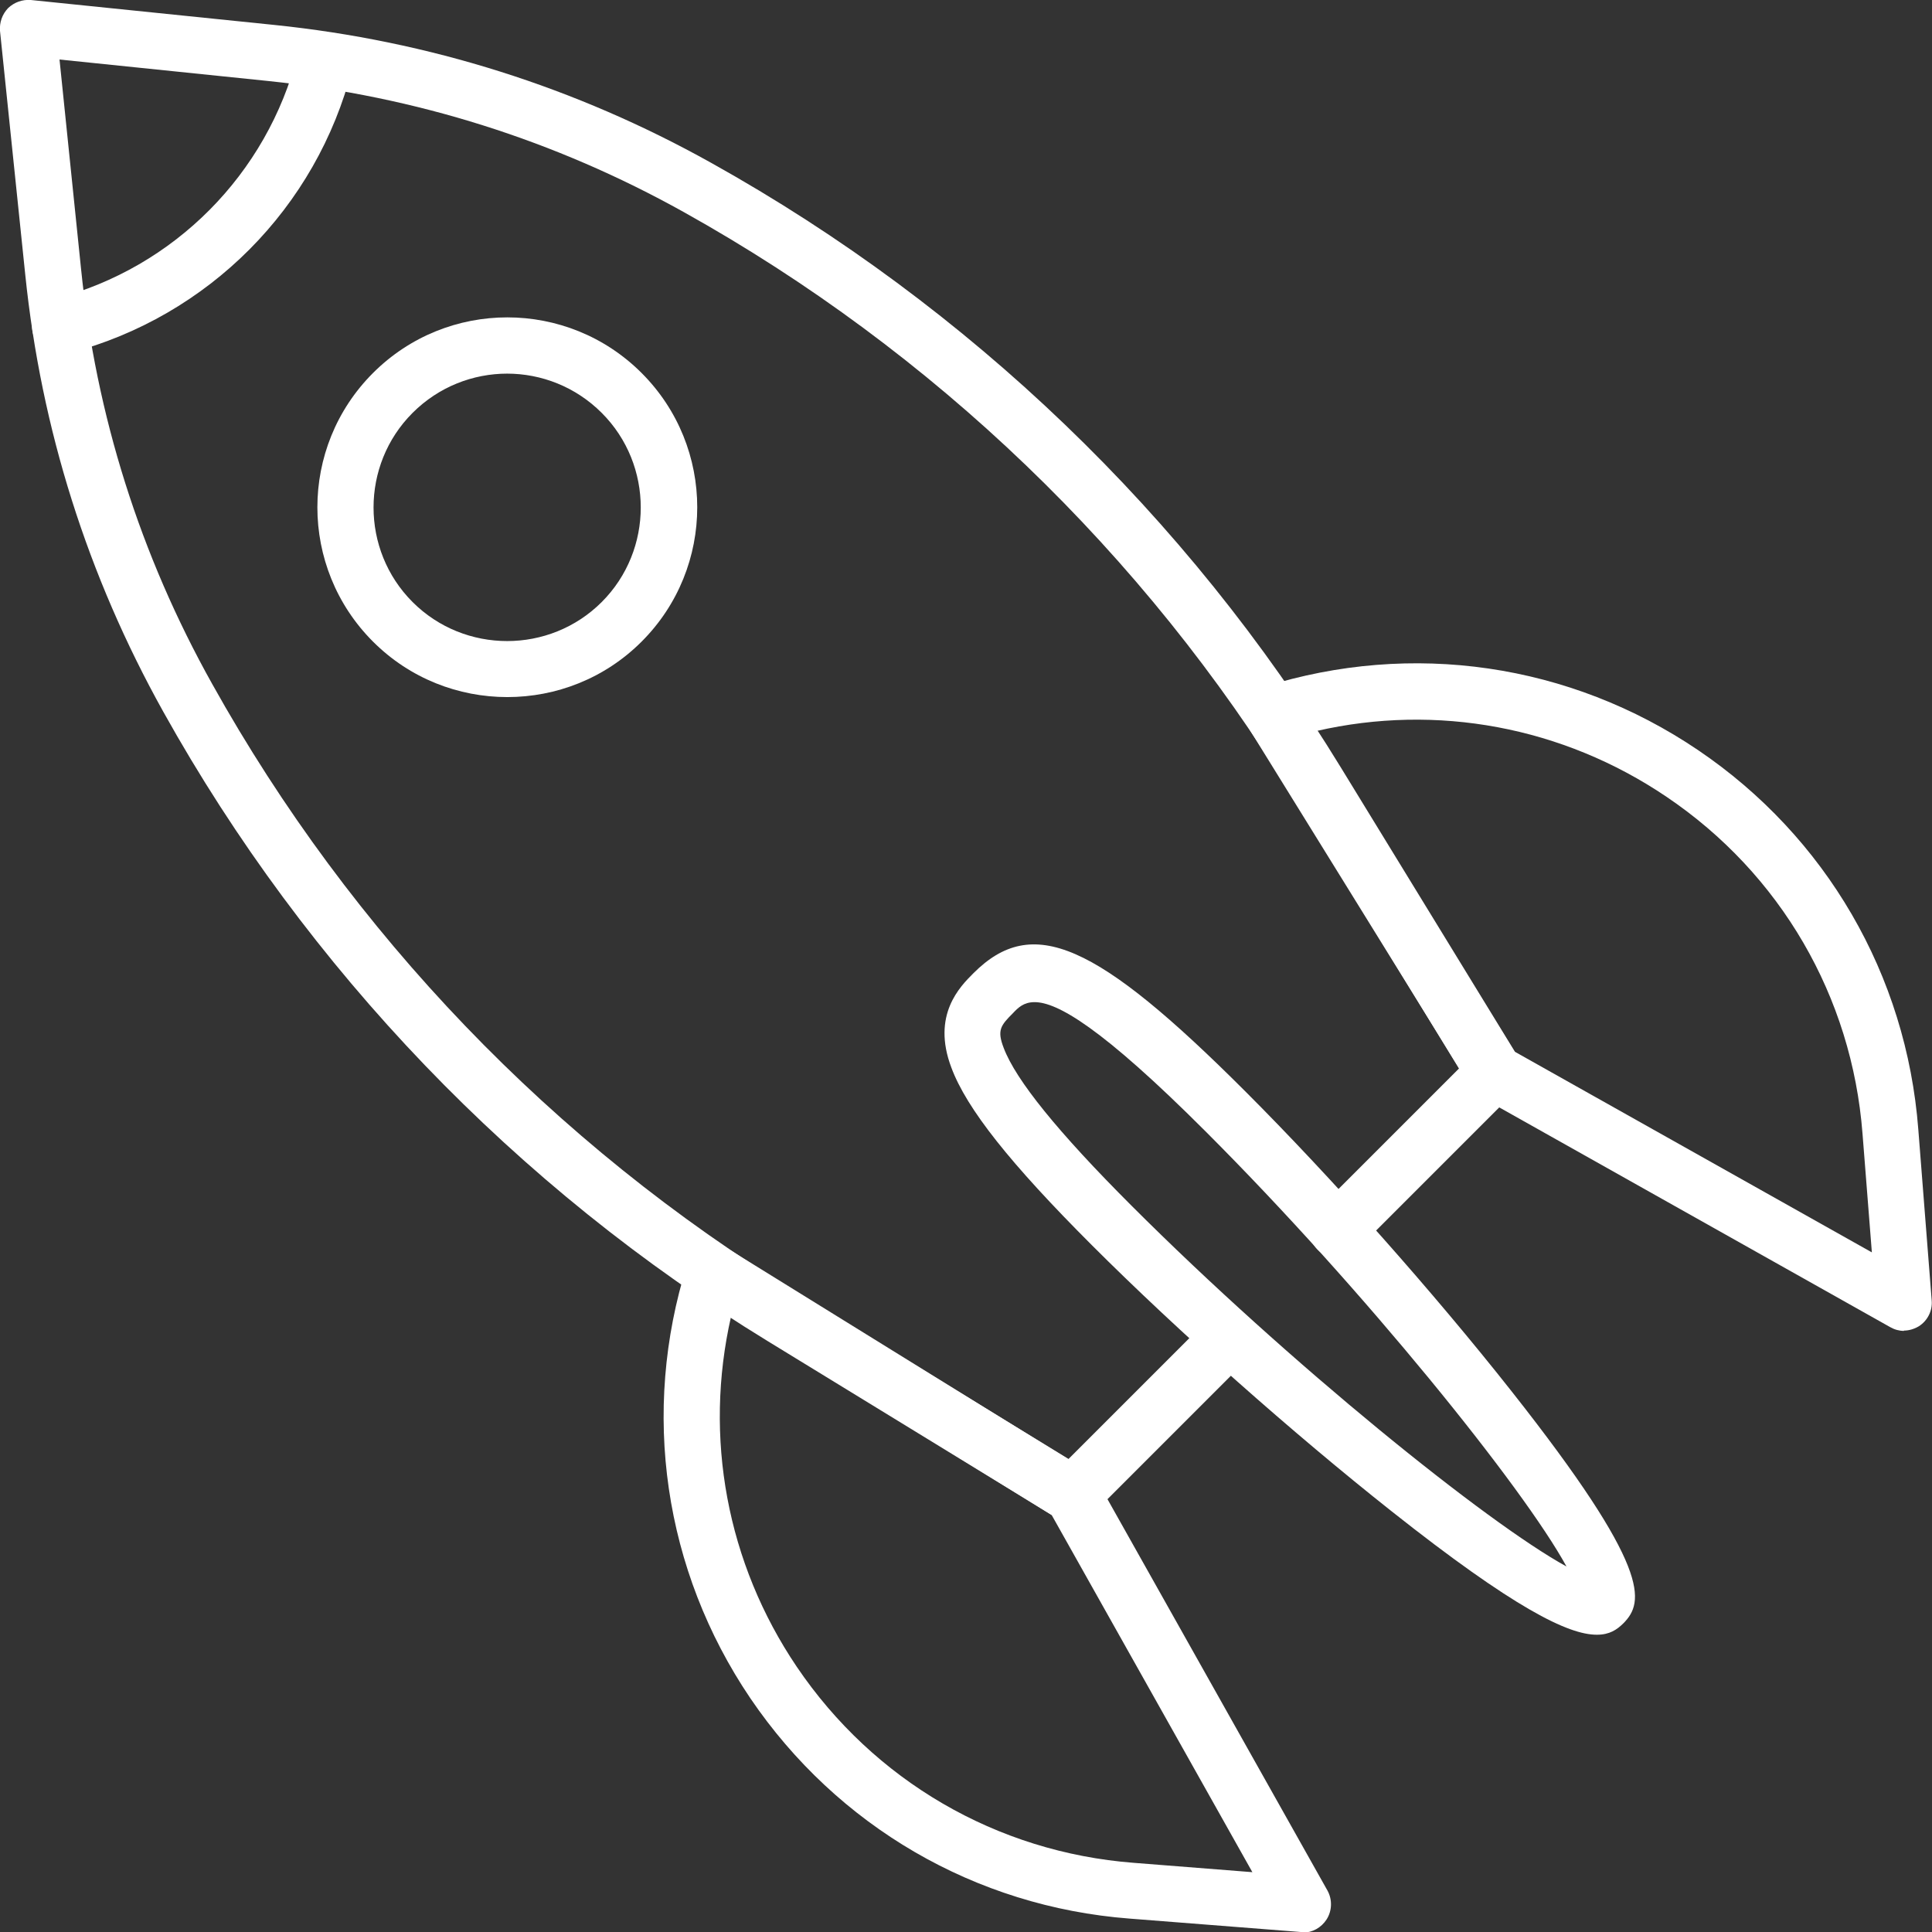 <svg xmlns="http://www.w3.org/2000/svg" id="Calque_1" data-name="Calque 1" viewBox="0 0 62 62"><rect x="0" y="0" width="62" height="62" fill="#333333" stroke="none"/><defs><style>      .cls-1 {        fill: #fff;        stroke-width: 0px;      }    </style></defs><g><g><path class="cls-1" d="M34.42,48.87c-.16,0-.32-.04-.47-.13l-9.31-5.7c-8.08-4.94-14.79-11.93-19.4-20.2C2.81,18.48,1.32,13.77.81,8.81L0,.99C-.02.72.07.46.26.26.46.07.72-.02.99,0l7.81.8c4.96.51,9.68,2,14.03,4.43,8.27,4.61,15.26,11.32,20.2,19.4l5.7,9.31c.22.36.16.81-.13,1.11l-5.05,5.05c-.35.35-.92.35-1.27,0s-.35-.92,0-1.27l4.54-4.54-5.33-8.71c-4.78-7.82-11.54-14.31-19.54-18.77-4.14-2.31-8.62-3.72-13.34-4.21L1.91,1.91l.69,6.71c.48,4.71,1.9,9.2,4.21,13.33,4.46,8,10.95,14.76,18.77,19.54l8.71,5.33,4.44-4.44c.35-.35.92-.35,1.27,0,.35.35.35.92,0,1.27l-4.95,4.95c-.17.17-.4.26-.64.26Z"></path><path class="cls-1" d="M16.28,22.37c-1.56,0-3.12-.59-4.31-1.78-2.38-2.38-2.38-6.24,0-8.62,2.38-2.38,6.24-2.38,8.62,0,2.38,2.38,2.38,6.24,0,8.62-1.19,1.19-2.75,1.78-4.31,1.78ZM16.28,11.99c-1.1,0-2.2.42-3.04,1.26-1.67,1.67-1.67,4.4,0,6.07,1.67,1.67,4.4,1.67,6.07,0,1.67-1.67,1.67-4.4,0-6.07-.84-.84-1.94-1.26-3.04-1.26Z"></path><path class="cls-1" d="M41.81,62s-.05,0-.07,0l-5.49-.43c-4.95-.38-9.38-2.96-12.17-7.07-2.78-4.11-3.52-9.19-2.03-13.92.08-.27.28-.48.55-.57.26-.1.55-.07.79.08l11.52,7.13c.13.08.24.19.31.32l7.38,13.13c.16.29.15.65-.03.93-.17.26-.45.42-.76.42ZM23.46,42.25c-.88,3.87-.14,7.91,2.11,11.24,2.47,3.65,6.41,5.95,10.81,6.29l3.81.3-6.44-11.46-10.3-6.37Z"></path><path class="cls-1" d="M61.1,42.71c-.15,0-.3-.04-.44-.12l-13.13-7.38c-.13-.07-.24-.18-.32-.31l-7.13-11.52c-.15-.24-.18-.53-.08-.79.1-.26.31-.46.57-.55,4.74-1.49,9.81-.75,13.92,2.03,4.11,2.78,6.69,7.22,7.07,12.17l.43,5.49c.03.33-.13.65-.41.83-.15.09-.32.14-.48.14ZM48.61,33.75l11.46,6.44-.3-3.81c-.34-4.4-2.63-8.34-6.29-10.81-3.33-2.25-7.37-3-11.24-2.11l6.37,10.3Z"></path></g><path class="cls-1" d="M51.24,52.46c-.91,0-2.64-.84-6.58-3.96-3.16-2.5-6.85-5.77-9.62-8.54-2.62-2.62-4.02-4.38-4.51-5.7-.64-1.69.28-2.6.71-3.03,1.89-1.89,3.93-1,8.73,3.8,2.77,2.77,6.04,6.45,8.54,9.62,4.49,5.69,4.26,6.76,3.59,7.44-.21.21-.45.37-.85.37ZM50.64,51.19h0,0ZM33.2,32.16c-.35,0-.53.18-.69.35-.4.4-.52.55-.3,1.12.39,1.03,1.73,2.69,4.1,5.06,5.09,5.09,11.42,10.19,13.96,11.58-1.39-2.54-6.49-8.87-11.58-13.96-3.36-3.36-4.77-4.15-5.49-4.15Z"></path></g><path class="cls-1" d="M1.93,11.38c-.4,0-.76-.27-.87-.67-.13-.48.16-.97.64-1.1l.07-.02c3.82-1,6.8-4,7.78-7.83.12-.48.61-.77,1.1-.65.48.12.77.61.65,1.1-1.14,4.46-4.62,7.95-9.07,9.12l-.07.02c-.08.02-.15.03-.23.03Z"></path></svg>